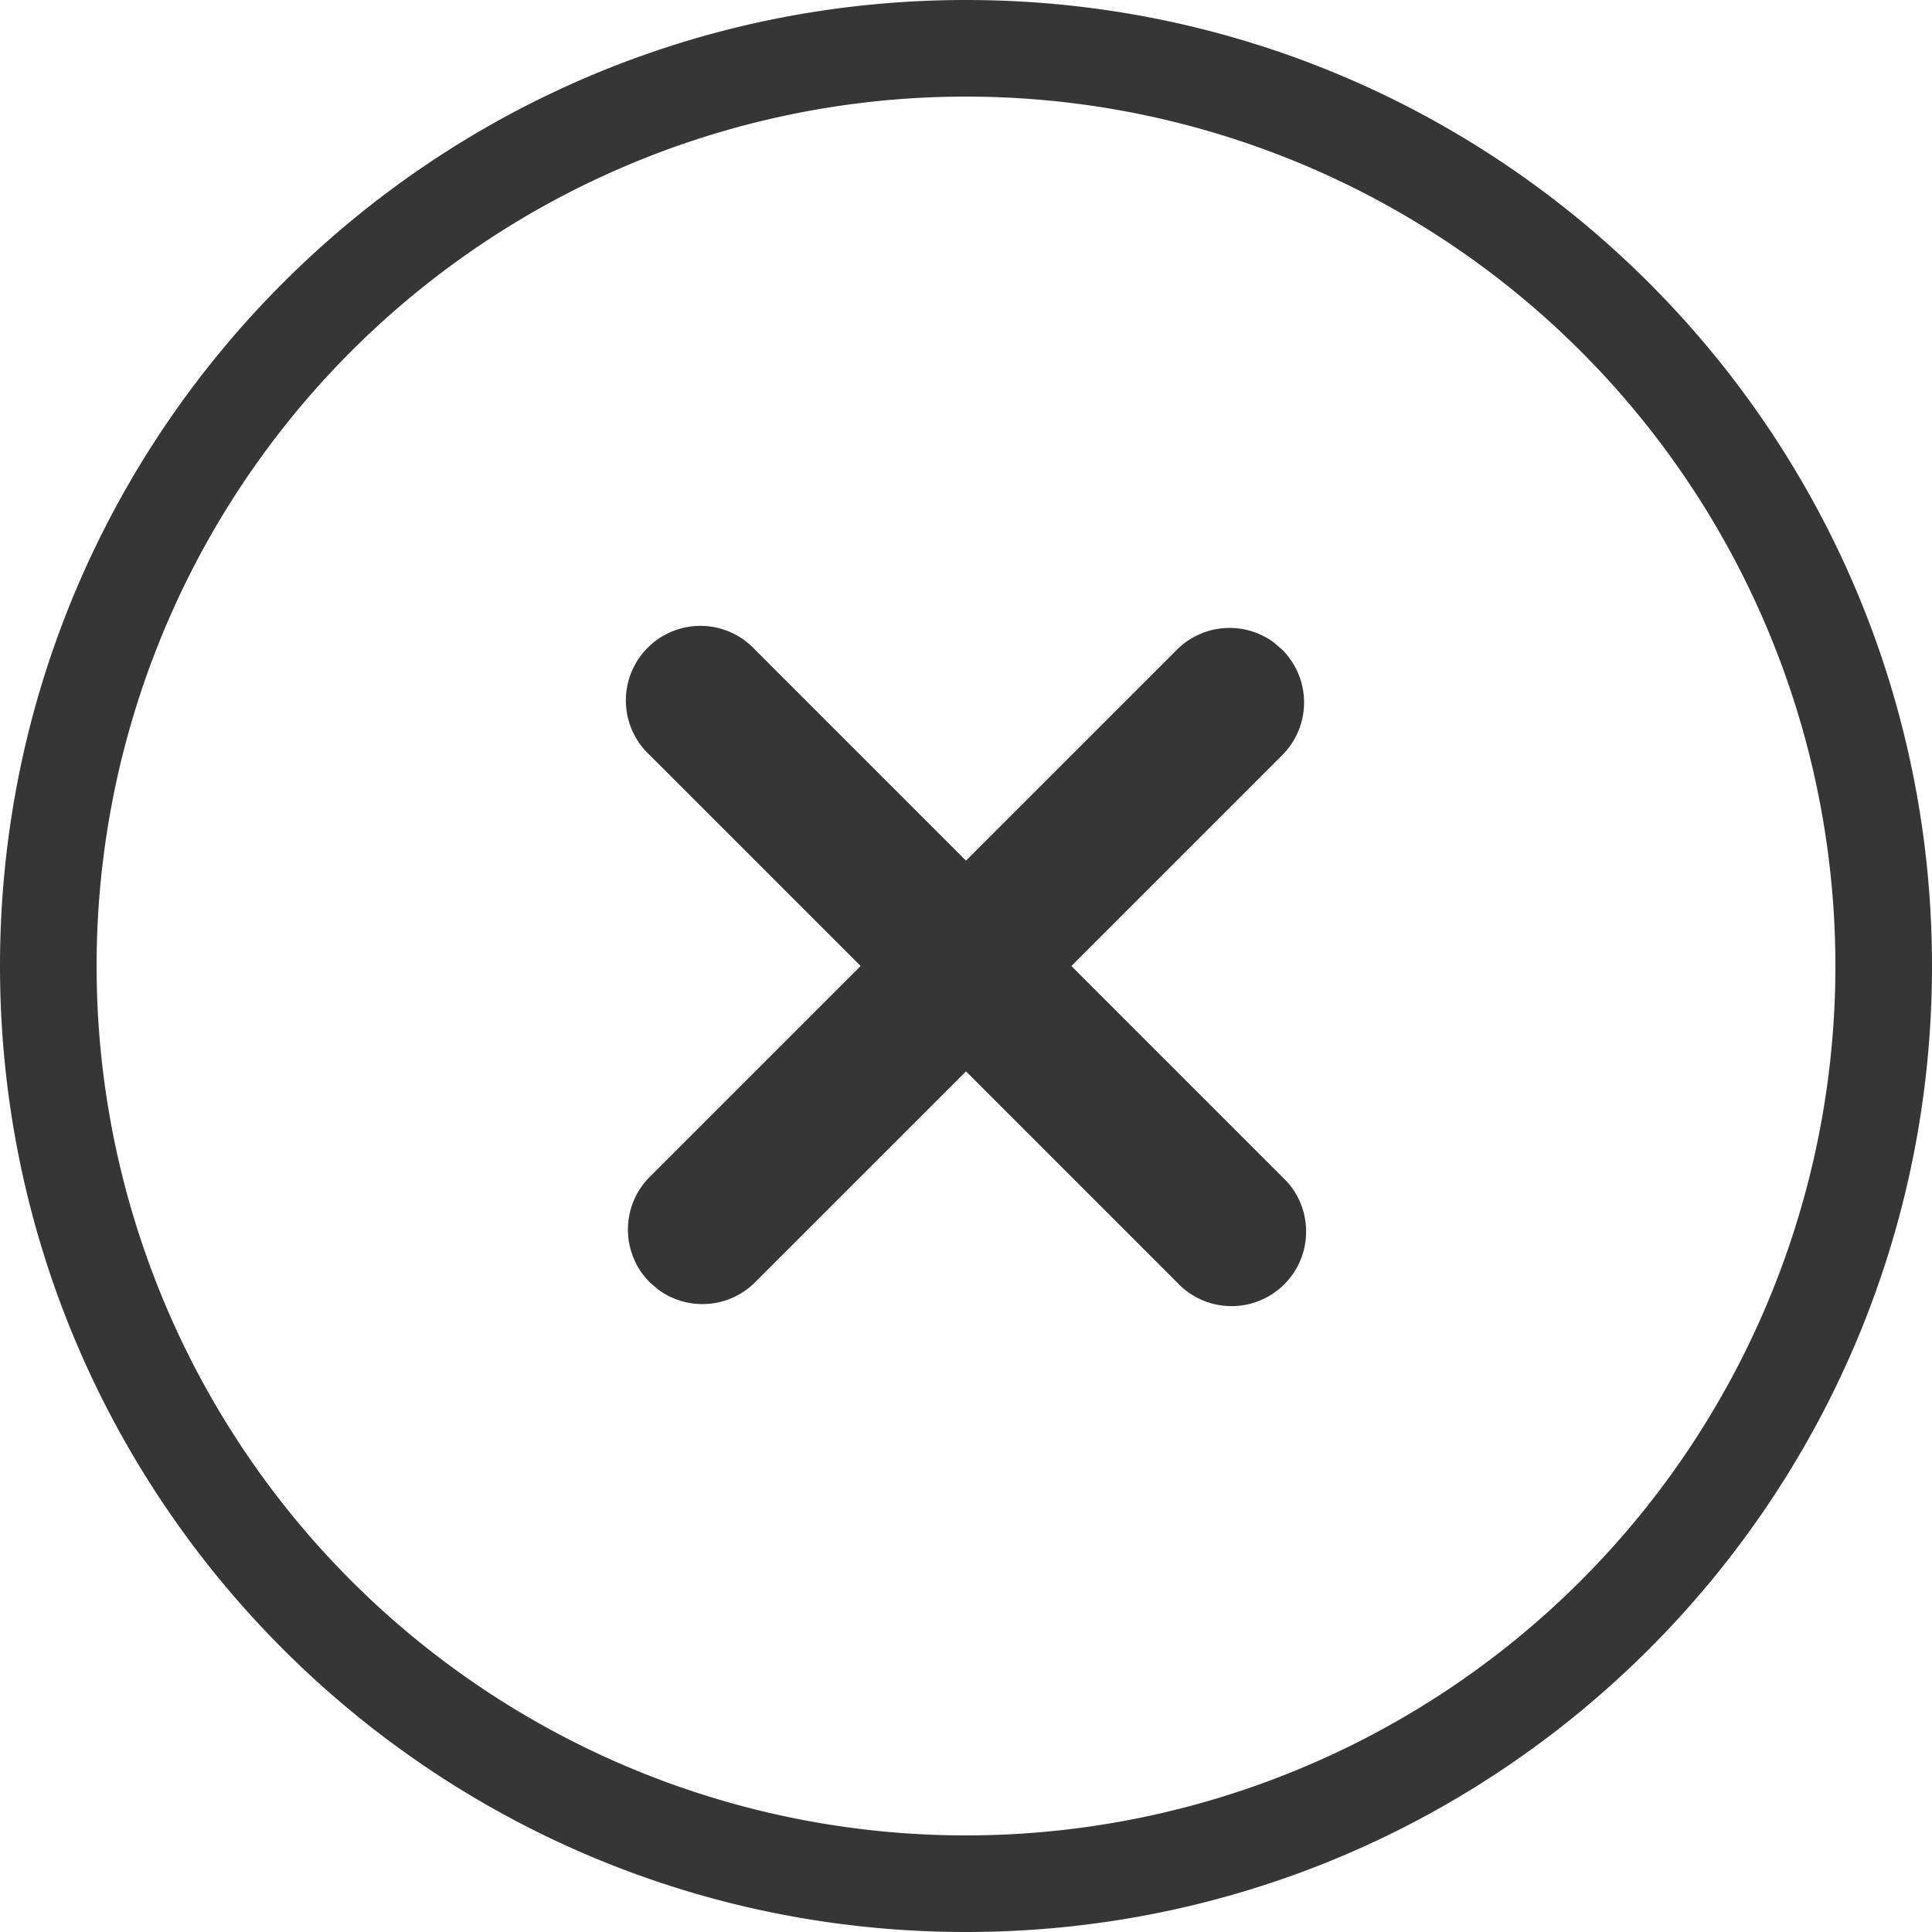 <svg xmlns="http://www.w3.org/2000/svg" width="20" height="20" viewBox="0 0 20 20" role="img">
    <title>Gray Close Icon</title>
    <desc>Gray circle with X</desc>
    <g fill="#363636" fill-rule="nonzero">
        <path d="M7.817 6.726L10 8.909l2.183-2.183a.772.772 0 0 1 1.004-.075l.087.075a.772.772 0 0 1 0 1.091L11.091 10l2.183 2.183a.772.772 0 1 1-1.091 1.091L10 11.091l-2.183 2.183a.772.772 0 0 1-1.004.075l-.087-.075a.772.772 0 0 1 0-1.091L8.909 10 6.726 7.817a.772.772 0 1 1 1.091-1.091z"/>
        <path d="M10 20c5.523 0 10-4.477 10-10S15.523 0 10 0 0 4.477 0 10s4.477 10 10 10zm0-1a9 9 0 1 1 0-18 9 9 0 0 1 0 18z"/>
    </g>
</svg>
